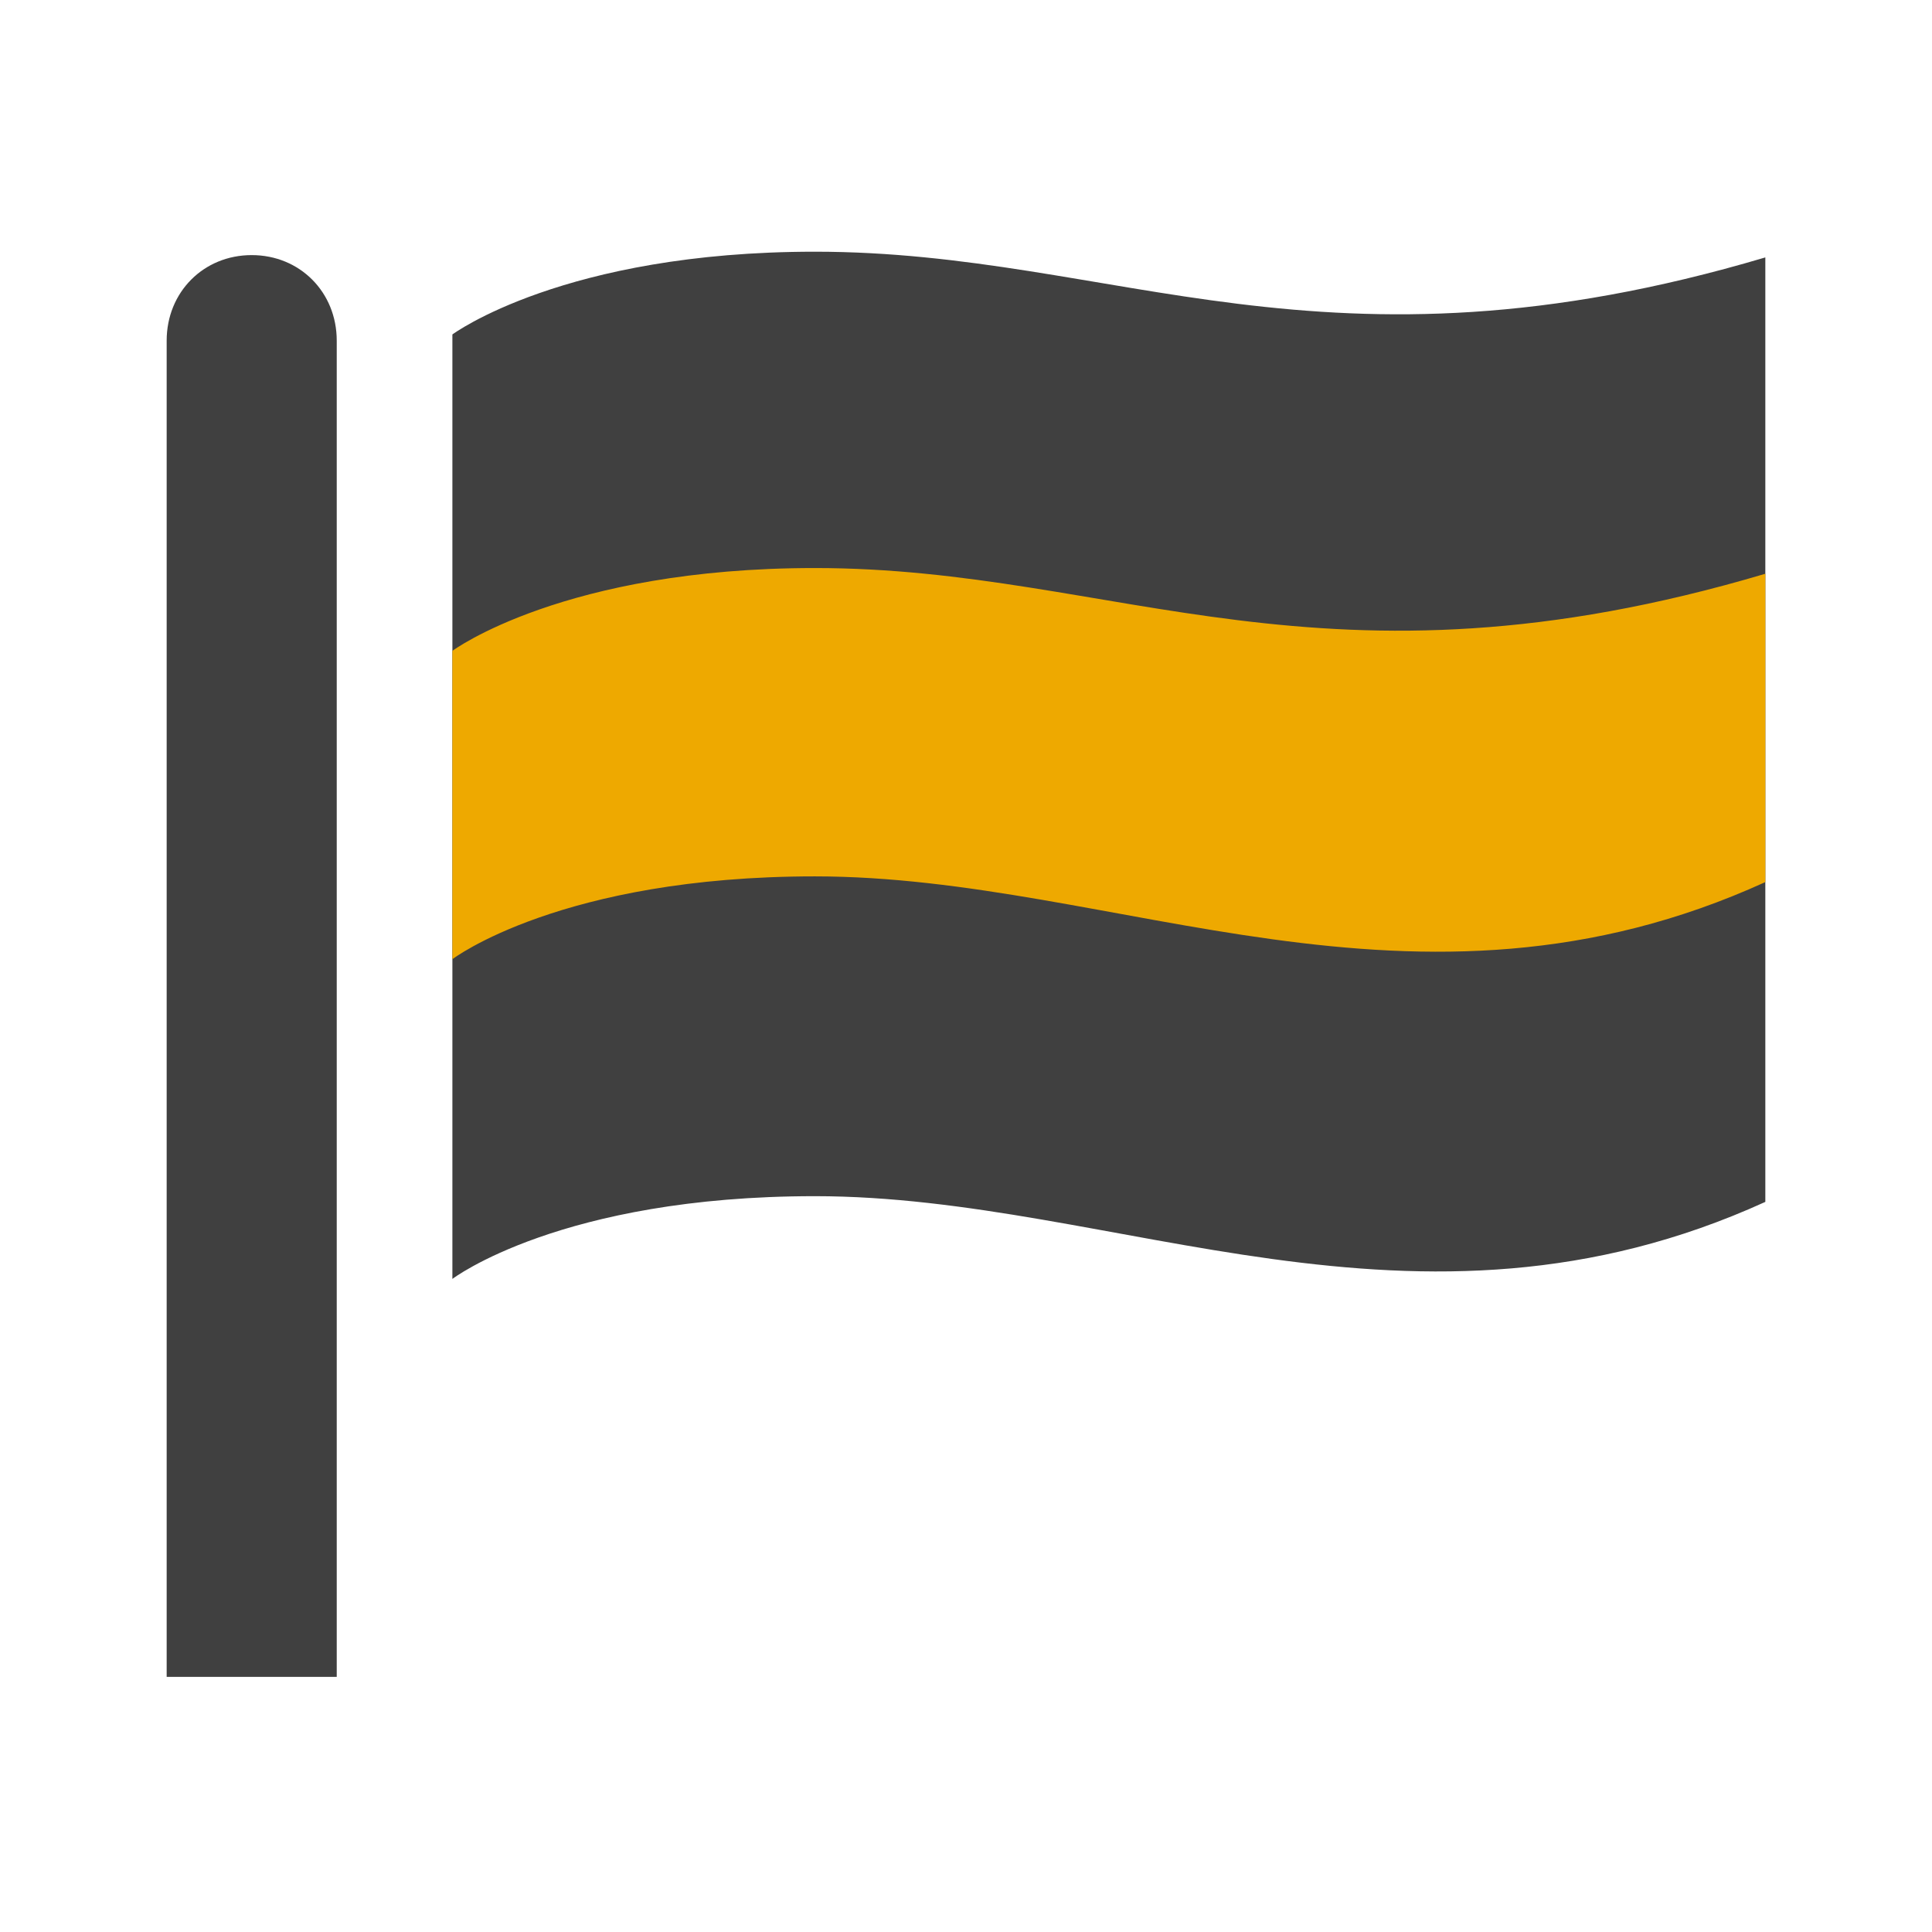 <svg width="568" height="568" xmlns="http://www.w3.org/2000/svg" xmlns:xlink="http://www.w3.org/1999/xlink" overflow="hidden"><defs><clipPath id="clip0"><rect x="3379" y="3069" width="568" height="568"/></clipPath></defs><g clip-path="url(#clip0)" transform="translate(-3379 -3069)"><rect x="3379" y="3069" width="567" height="567" fill="#FFFFFF" fill-opacity="0"/><path d="M3453 3144C3467.17 3144 3478 3154.9 3478 3169.16L3478 3562 3428 3562 3428 3169.16C3428 3154.9 3438.83 3144 3453 3144Z" fill="#404040" fill-rule="evenodd"/><path d="M3618.57 3143C3544.73 3143 3512 3167.33 3512 3167.33L3512 3445C3512 3445 3543.89 3420.67 3618.57 3420.67 3707.52 3420.67 3794.79 3469.33 3898 3422.35L3898 3144.68C3767.93 3183.27 3707.52 3143 3618.57 3143Z" fill="#404040" fill-rule="evenodd"/><path d="M3618.57 3236C3707.52 3236 3767.93 3276.31 3898 3237.68L3898 3286.8 3898 3295.26 3898 3328.33C3794.79 3375.35 3707.52 3326.65 3618.57 3326.65 3543.89 3326.65 3512 3351 3512 3351L3512 3295.26 3512 3286.8 3512 3260.35C3512 3260.35 3544.73 3236 3618.57 3236Z" fill="#EEA900" fill-rule="evenodd"/></g></svg>